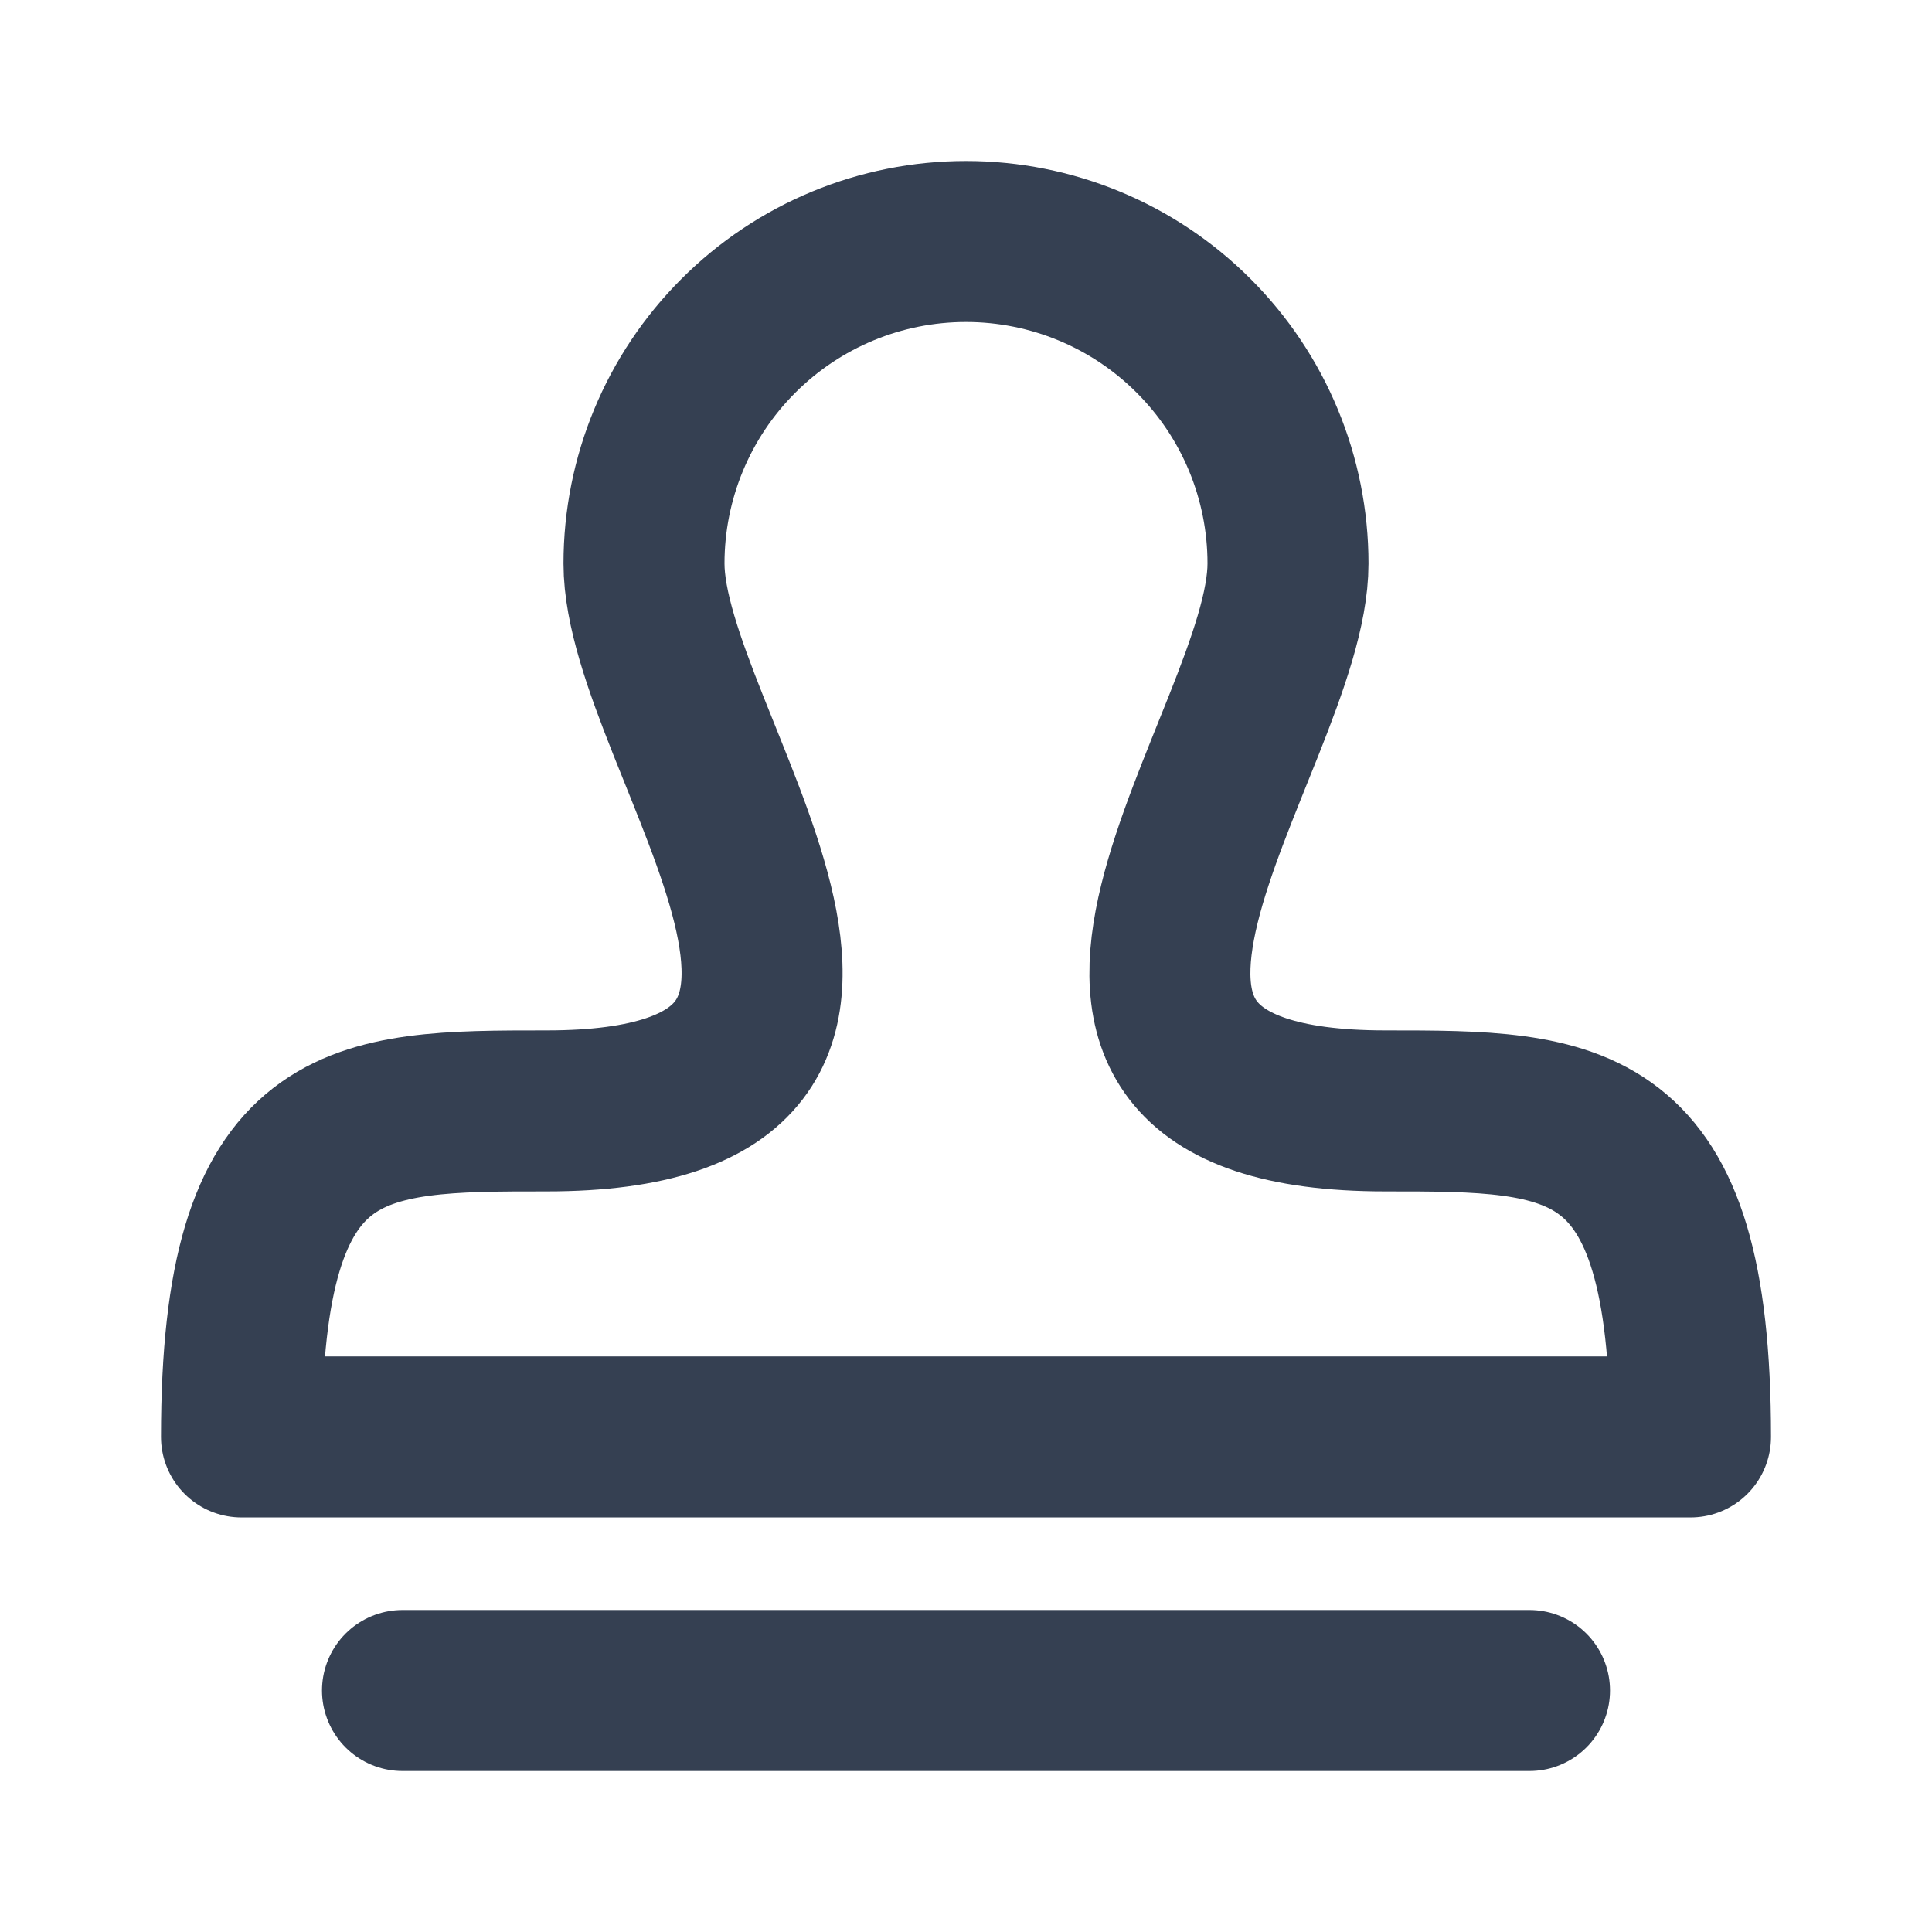 <svg width="24" height="24" viewBox="0 0 24 24" fill="none" xmlns="http://www.w3.org/2000/svg">
<path d="M5 21H19M21 17.85H3C3 13.8 4.421 13.8 6.79 13.8C12 13.8 8 9.21 8 7C8 5.939 8.421 4.922 9.172 4.172C9.922 3.421 10.939 3 12 3C13.061 3 14.078 3.421 14.828 4.172C15.579 4.922 16 5.939 16 7C16 9.21 12 13.8 17.21 13.8C19.579 13.8 21 13.8 21 17.85Z" stroke="#354052" stroke-width="2" stroke-linecap="round" stroke-linejoin="round"/>
</svg>

